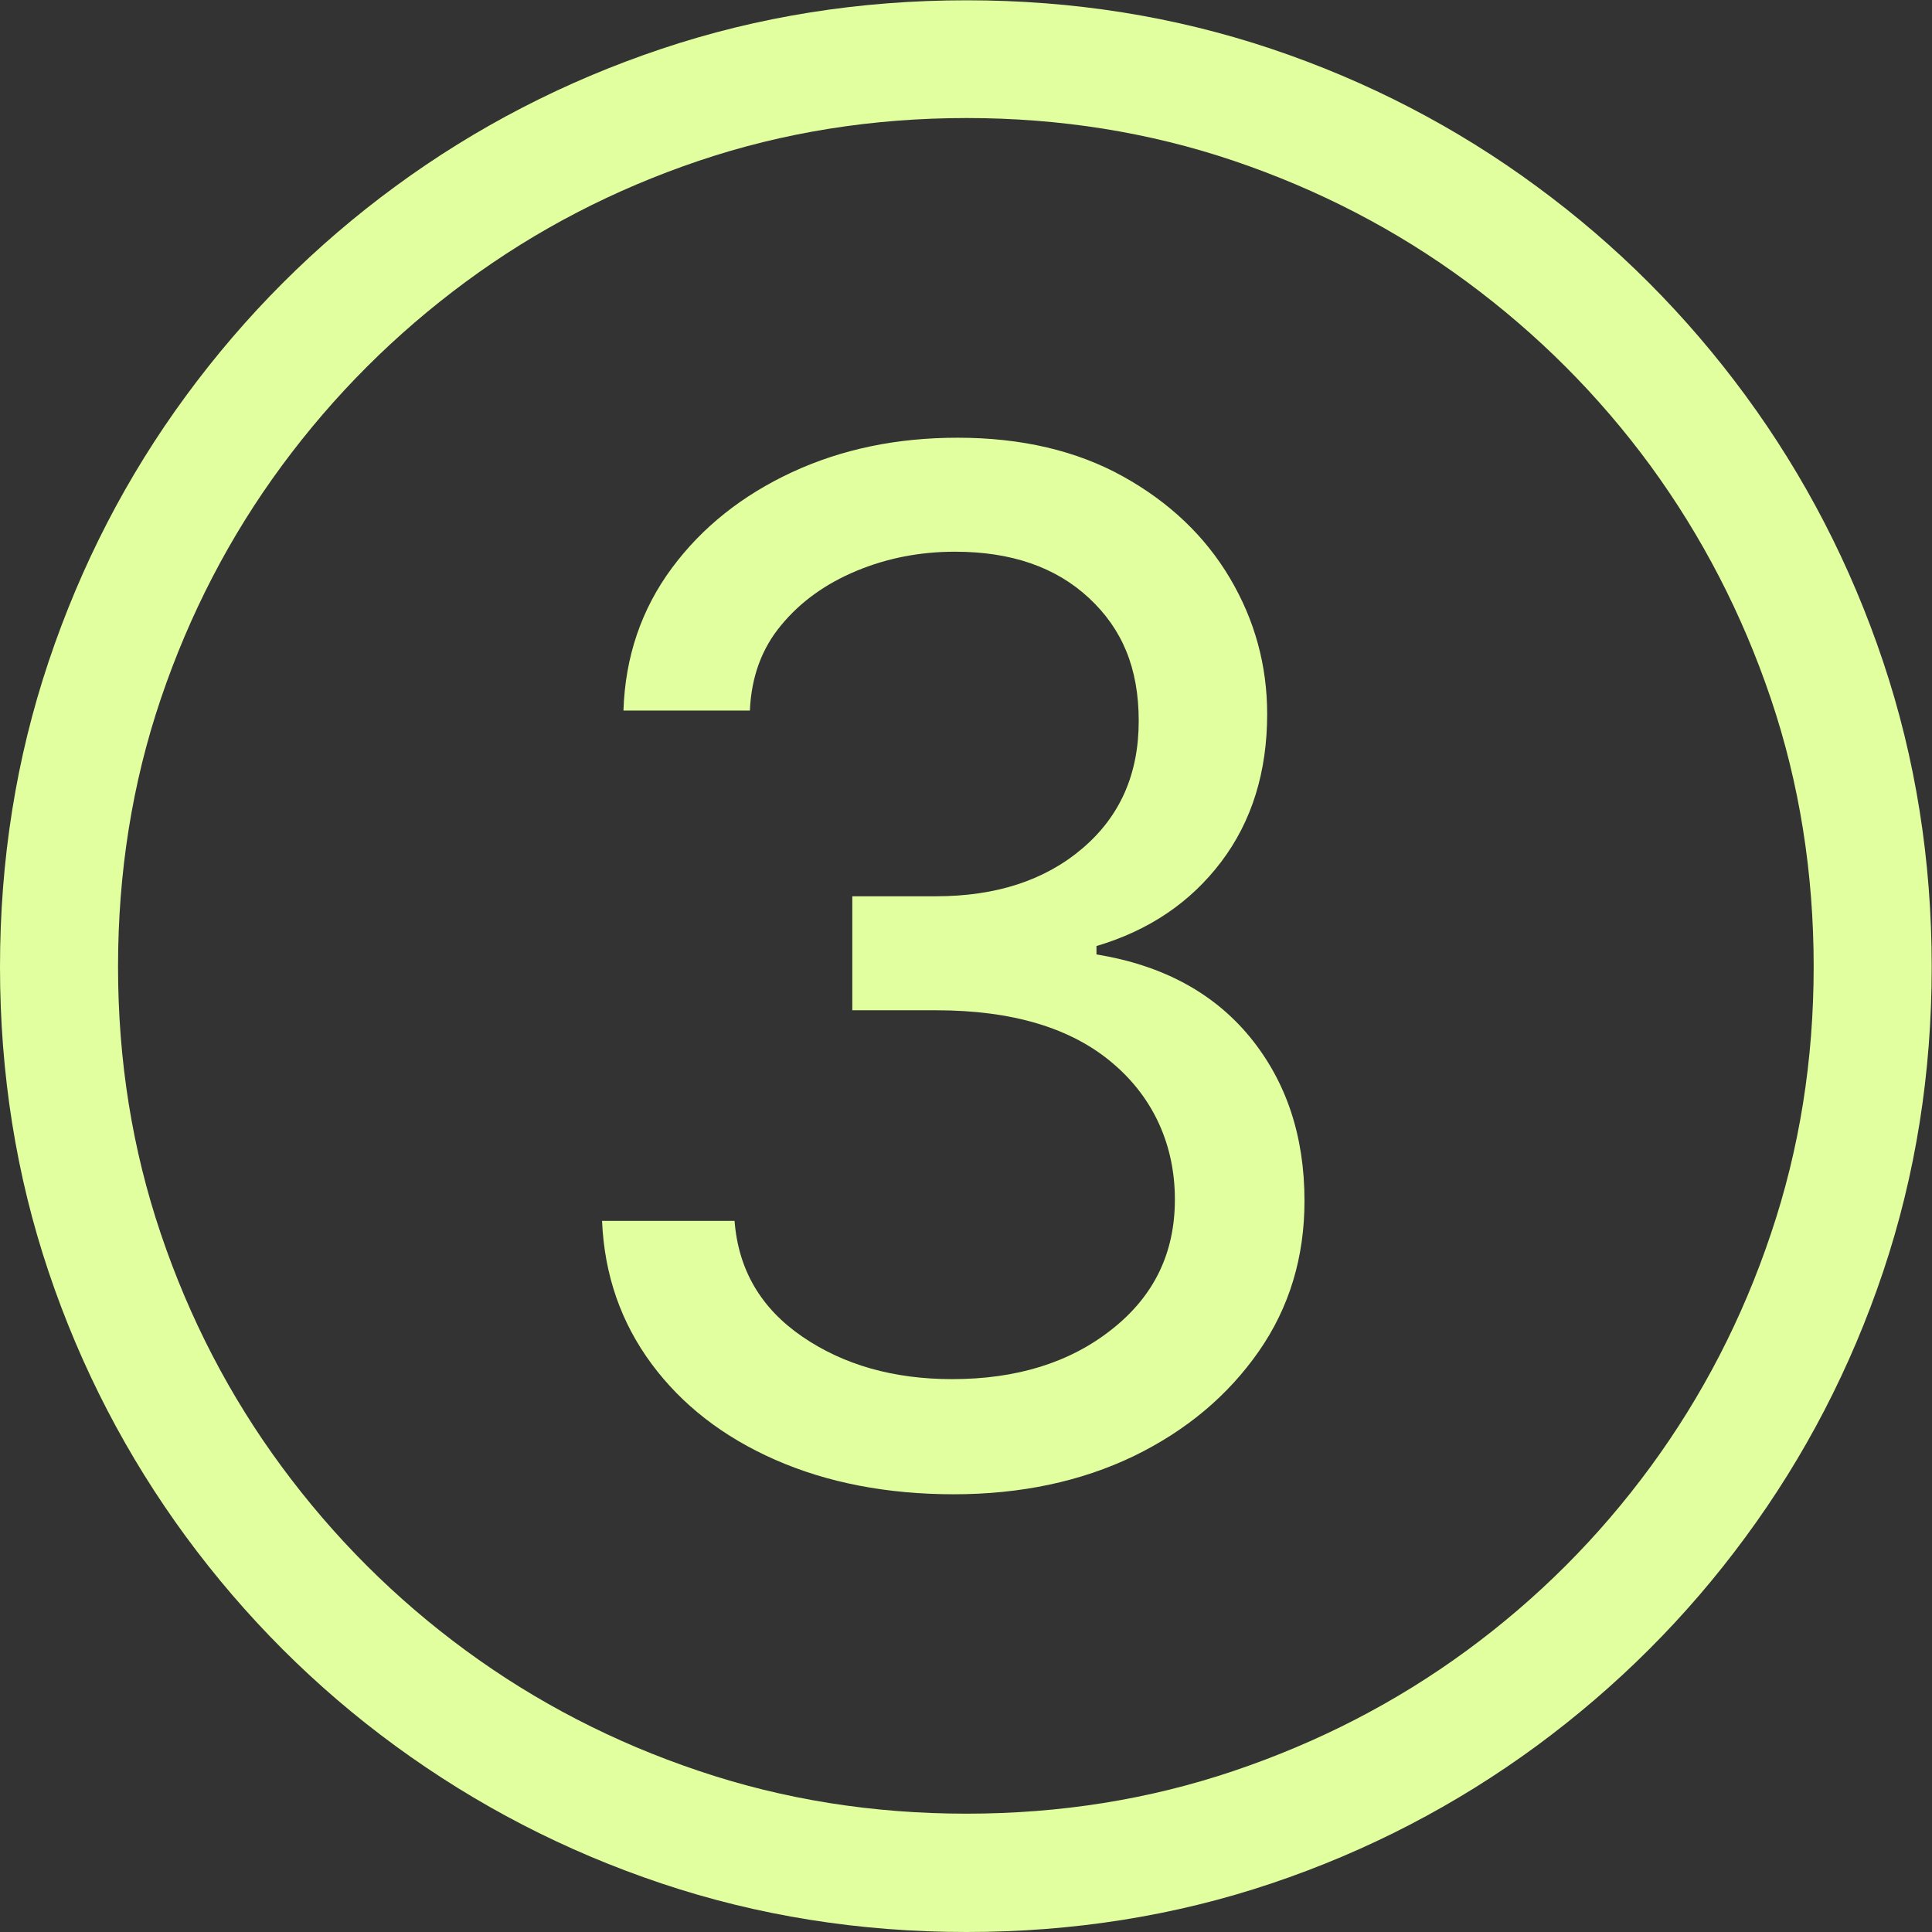 <?xml version="1.0" encoding="UTF-8"?>
<svg id="Layer_2" data-name="Layer 2" xmlns="http://www.w3.org/2000/svg" viewBox="0 0 66.78 66.78">
  <rect x="0" y="0" width="66.78" height="66.78" fill="#333333" stroke="none"/>
  <defs>
    <style>
      .cls-1 {
        fill: #e1ff9f;
      }
    </style>
  </defs>
  <g id="Layer_1-2" data-name="Layer 1">
    <path class="cls-1" d="M33.41,66.78c-3.69,0-7.21-.56-10.55-1.68-3.34-1.12-6.4-2.71-9.19-4.75s-5.2-4.46-7.24-7.23c-2.04-2.78-3.63-5.83-4.75-9.16-1.12-3.33-1.68-6.85-1.68-10.54s.56-7.21,1.68-10.55c1.12-3.34,2.7-6.4,4.75-9.19s4.46-5.2,7.24-7.24,5.85-3.63,9.19-4.75c3.34-1.12,6.86-1.68,10.55-1.68s7.2.56,10.54,1.68c3.33,1.12,6.39,2.71,9.16,4.75,2.78,2.04,5.19,4.46,7.23,7.24,2.04,2.78,3.63,5.85,4.75,9.19,1.12,3.34,1.68,6.86,1.68,10.55s-.56,7.2-1.68,10.54c-1.12,3.33-2.71,6.39-4.75,9.16-2.04,2.78-4.46,5.19-7.23,7.23-2.78,2.04-5.83,3.63-9.16,4.75-3.33,1.12-6.85,1.68-10.54,1.68ZM33.41,62.69c3.23,0,6.31-.49,9.24-1.48,2.93-.99,5.61-2.37,8.05-4.16s4.56-3.91,6.35-6.35c1.79-2.44,3.18-5.13,4.16-8.05.99-2.93,1.48-6.01,1.48-9.24s-.49-6.33-1.48-9.26c-.99-2.93-2.38-5.61-4.16-8.05-1.79-2.44-3.91-4.56-6.35-6.36-2.44-1.8-5.13-3.19-8.05-4.18-2.93-.99-6.01-1.48-9.24-1.48s-6.33.49-9.26,1.48c-2.93.99-5.61,2.38-8.05,4.18-2.44,1.8-4.56,3.92-6.36,6.36-1.8,2.44-3.19,5.13-4.18,8.05s-1.48,6.01-1.48,9.26.49,6.31,1.48,9.24c.99,2.93,2.38,5.61,4.18,8.05,1.8,2.44,3.92,4.56,6.36,6.35s5.13,3.18,8.05,4.16c2.93.99,6.01,1.48,9.26,1.48ZM32.98,51.65c-2.32,0-4.38-.4-6.18-1.19s-3.23-1.9-4.28-3.32-1.63-3.06-1.71-4.94h4.58c.13,1.69.91,3.02,2.34,4,1.43.98,3.16,1.47,5.18,1.47,2.23,0,4.07-.57,5.52-1.72,1.46-1.15,2.18-2.64,2.18-4.49s-.72-3.5-2.15-4.71c-1.43-1.22-3.47-1.83-6.11-1.83h-2.89v-3.94h2.89c2.08,0,3.77-.55,5.07-1.66,1.3-1.11,1.94-2.57,1.94-4.4s-.57-3.18-1.72-4.25-2.69-1.6-4.63-1.6c-1.21,0-2.34.22-3.4.66-1.06.44-1.93,1.06-2.6,1.87-.68.81-1.04,1.8-1.09,2.96h-4.37c.06-1.86.62-3.5,1.67-4.92,1.05-1.42,2.44-2.52,4.16-3.32,1.73-.8,3.63-1.19,5.72-1.19,2.21,0,4.12.45,5.72,1.34,1.6.89,2.83,2.06,3.69,3.51.86,1.45,1.29,3.02,1.29,4.7,0,2-.53,3.71-1.59,5.11s-2.49,2.37-4.31,2.91v.29c2.27.37,4.04,1.32,5.3,2.85,1.26,1.54,1.89,3.42,1.89,5.67,0,1.94-.52,3.68-1.58,5.2s-2.49,2.73-4.32,3.62c-1.83.88-3.91,1.32-6.23,1.32Z"/>
  </g>
</svg>